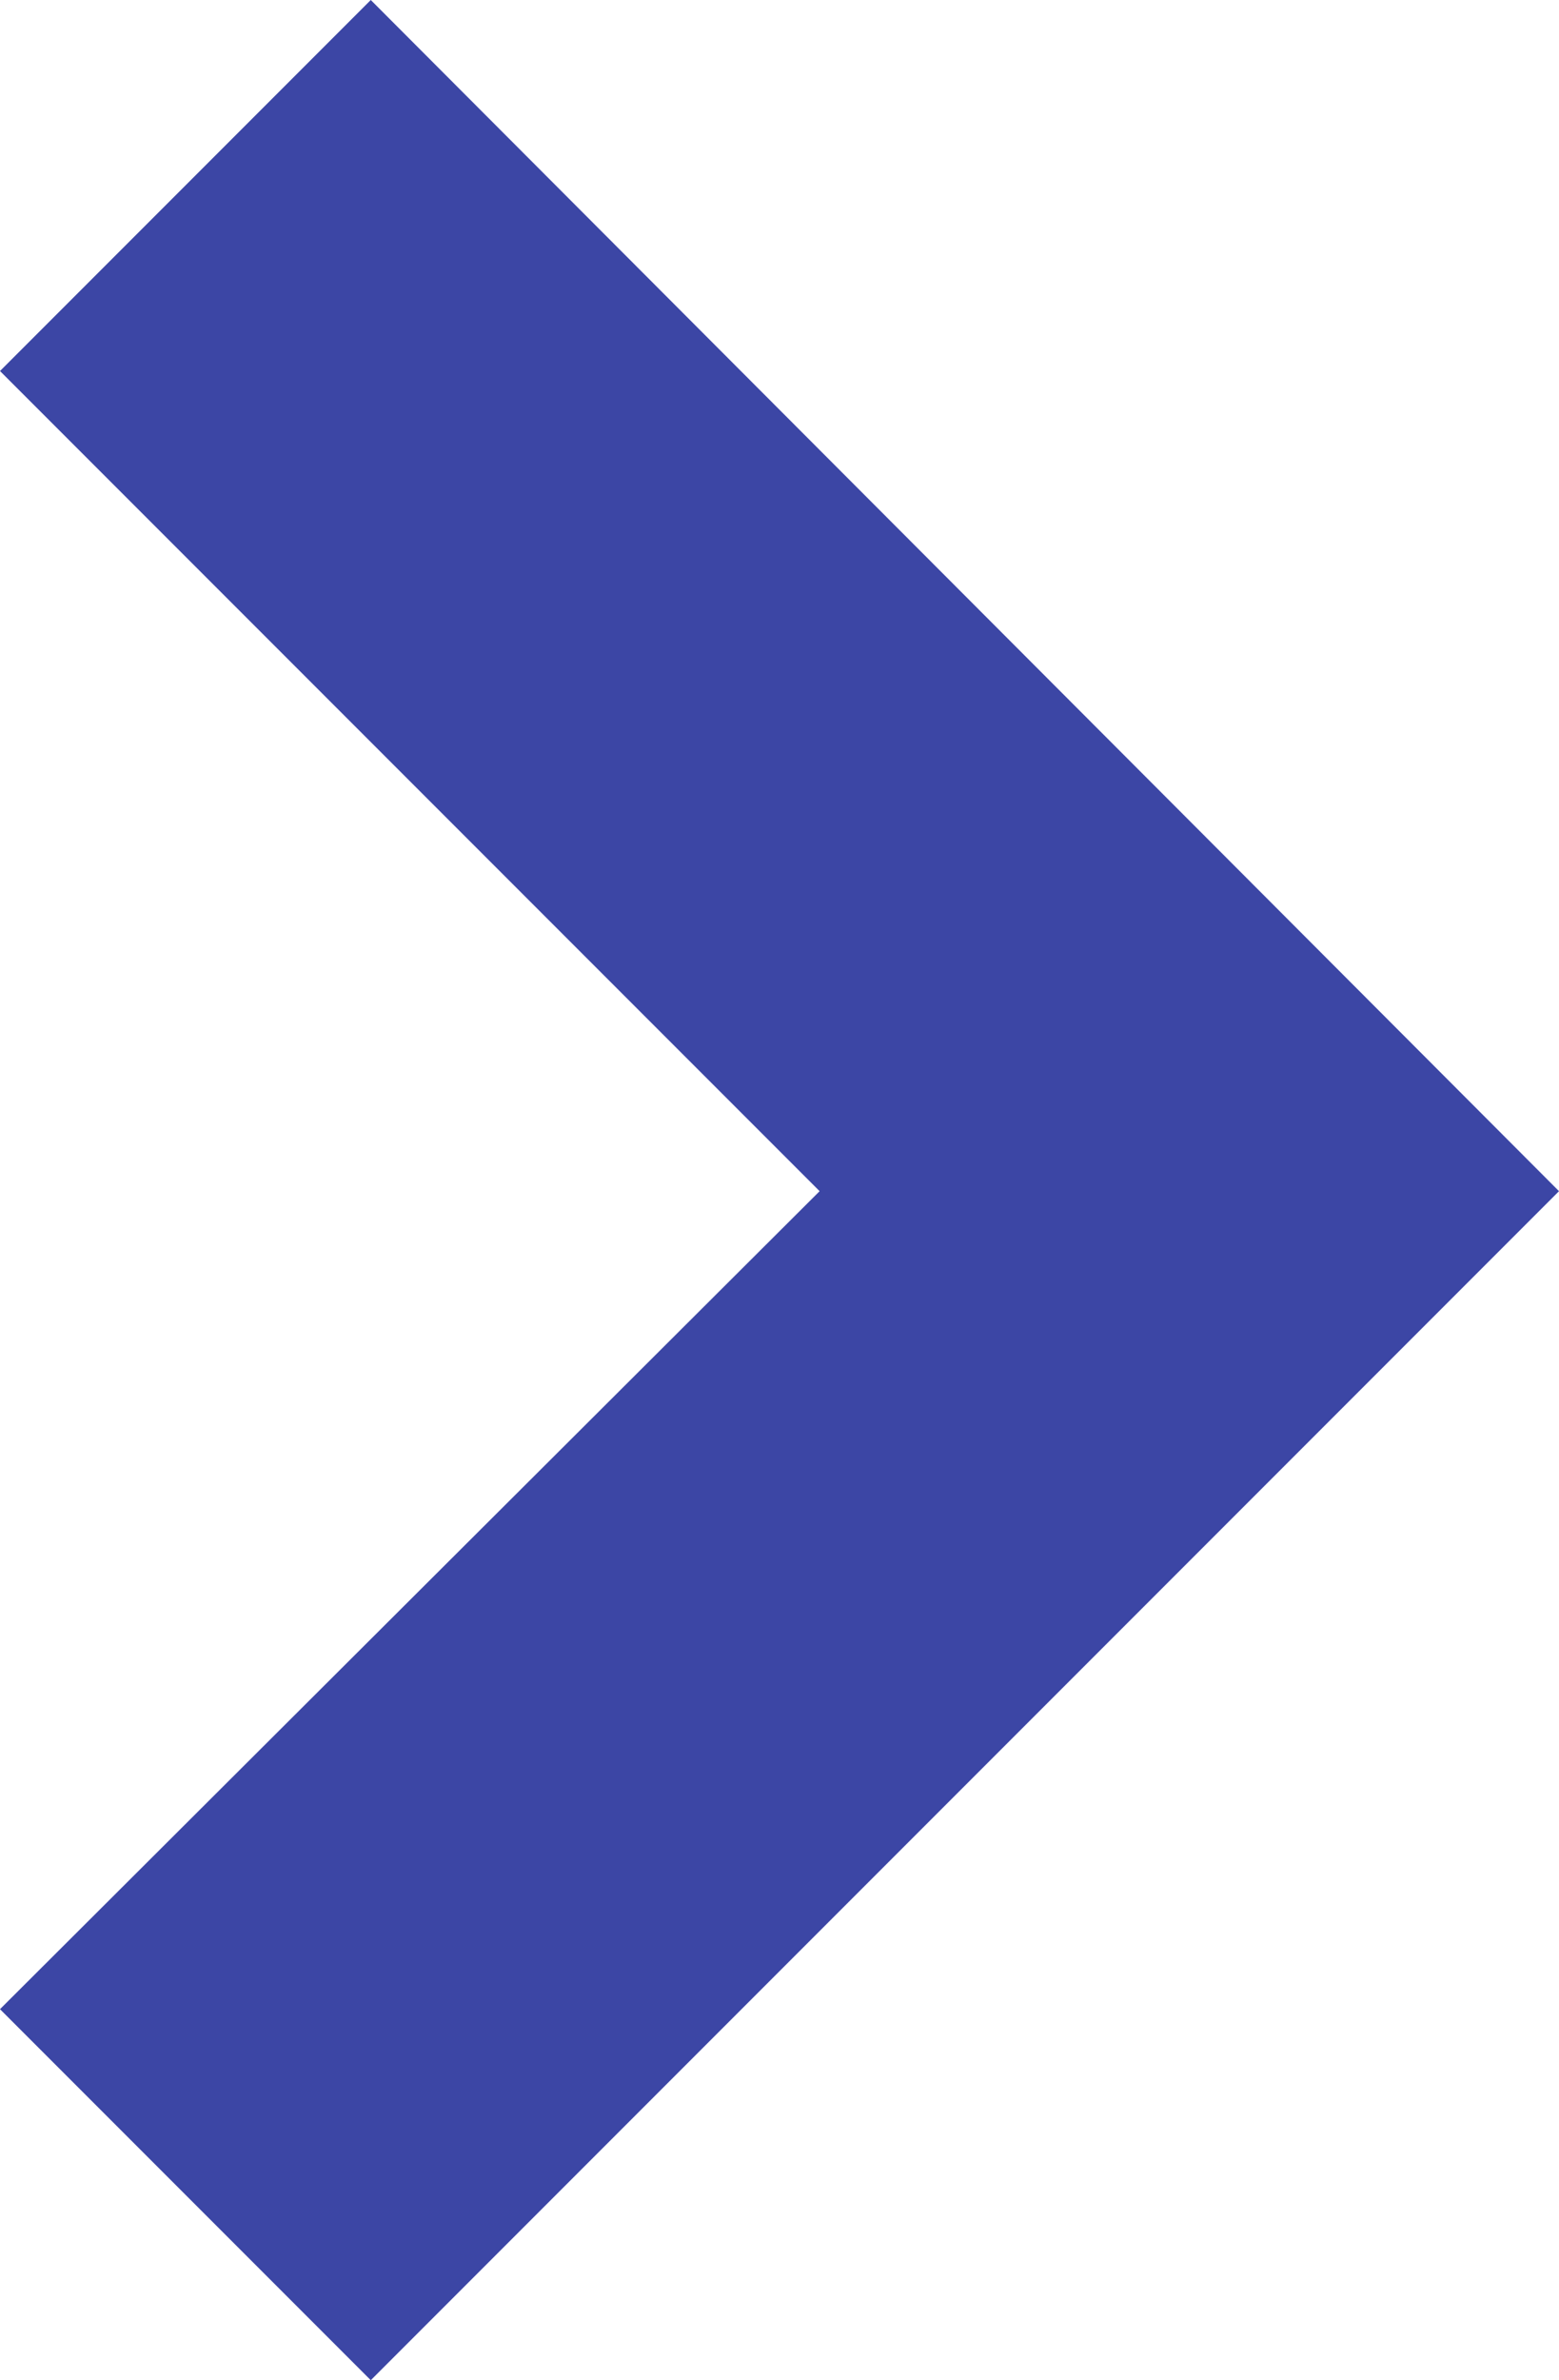 <svg xmlns="http://www.w3.org/2000/svg" viewBox="0 0 7.19 10.97"><defs><style>.cls-1{fill:#3c46a5;}</style></defs><title>arrow right</title><g id="Layer_2" data-name="Layer 2"><g id="Capa_1" data-name="Capa 1"><polygon class="cls-1" points="0 1.71 3.78 5.49 0 9.26 1.71 10.97 7.19 5.49 1.71 0 0 1.71"/></g></g></svg>